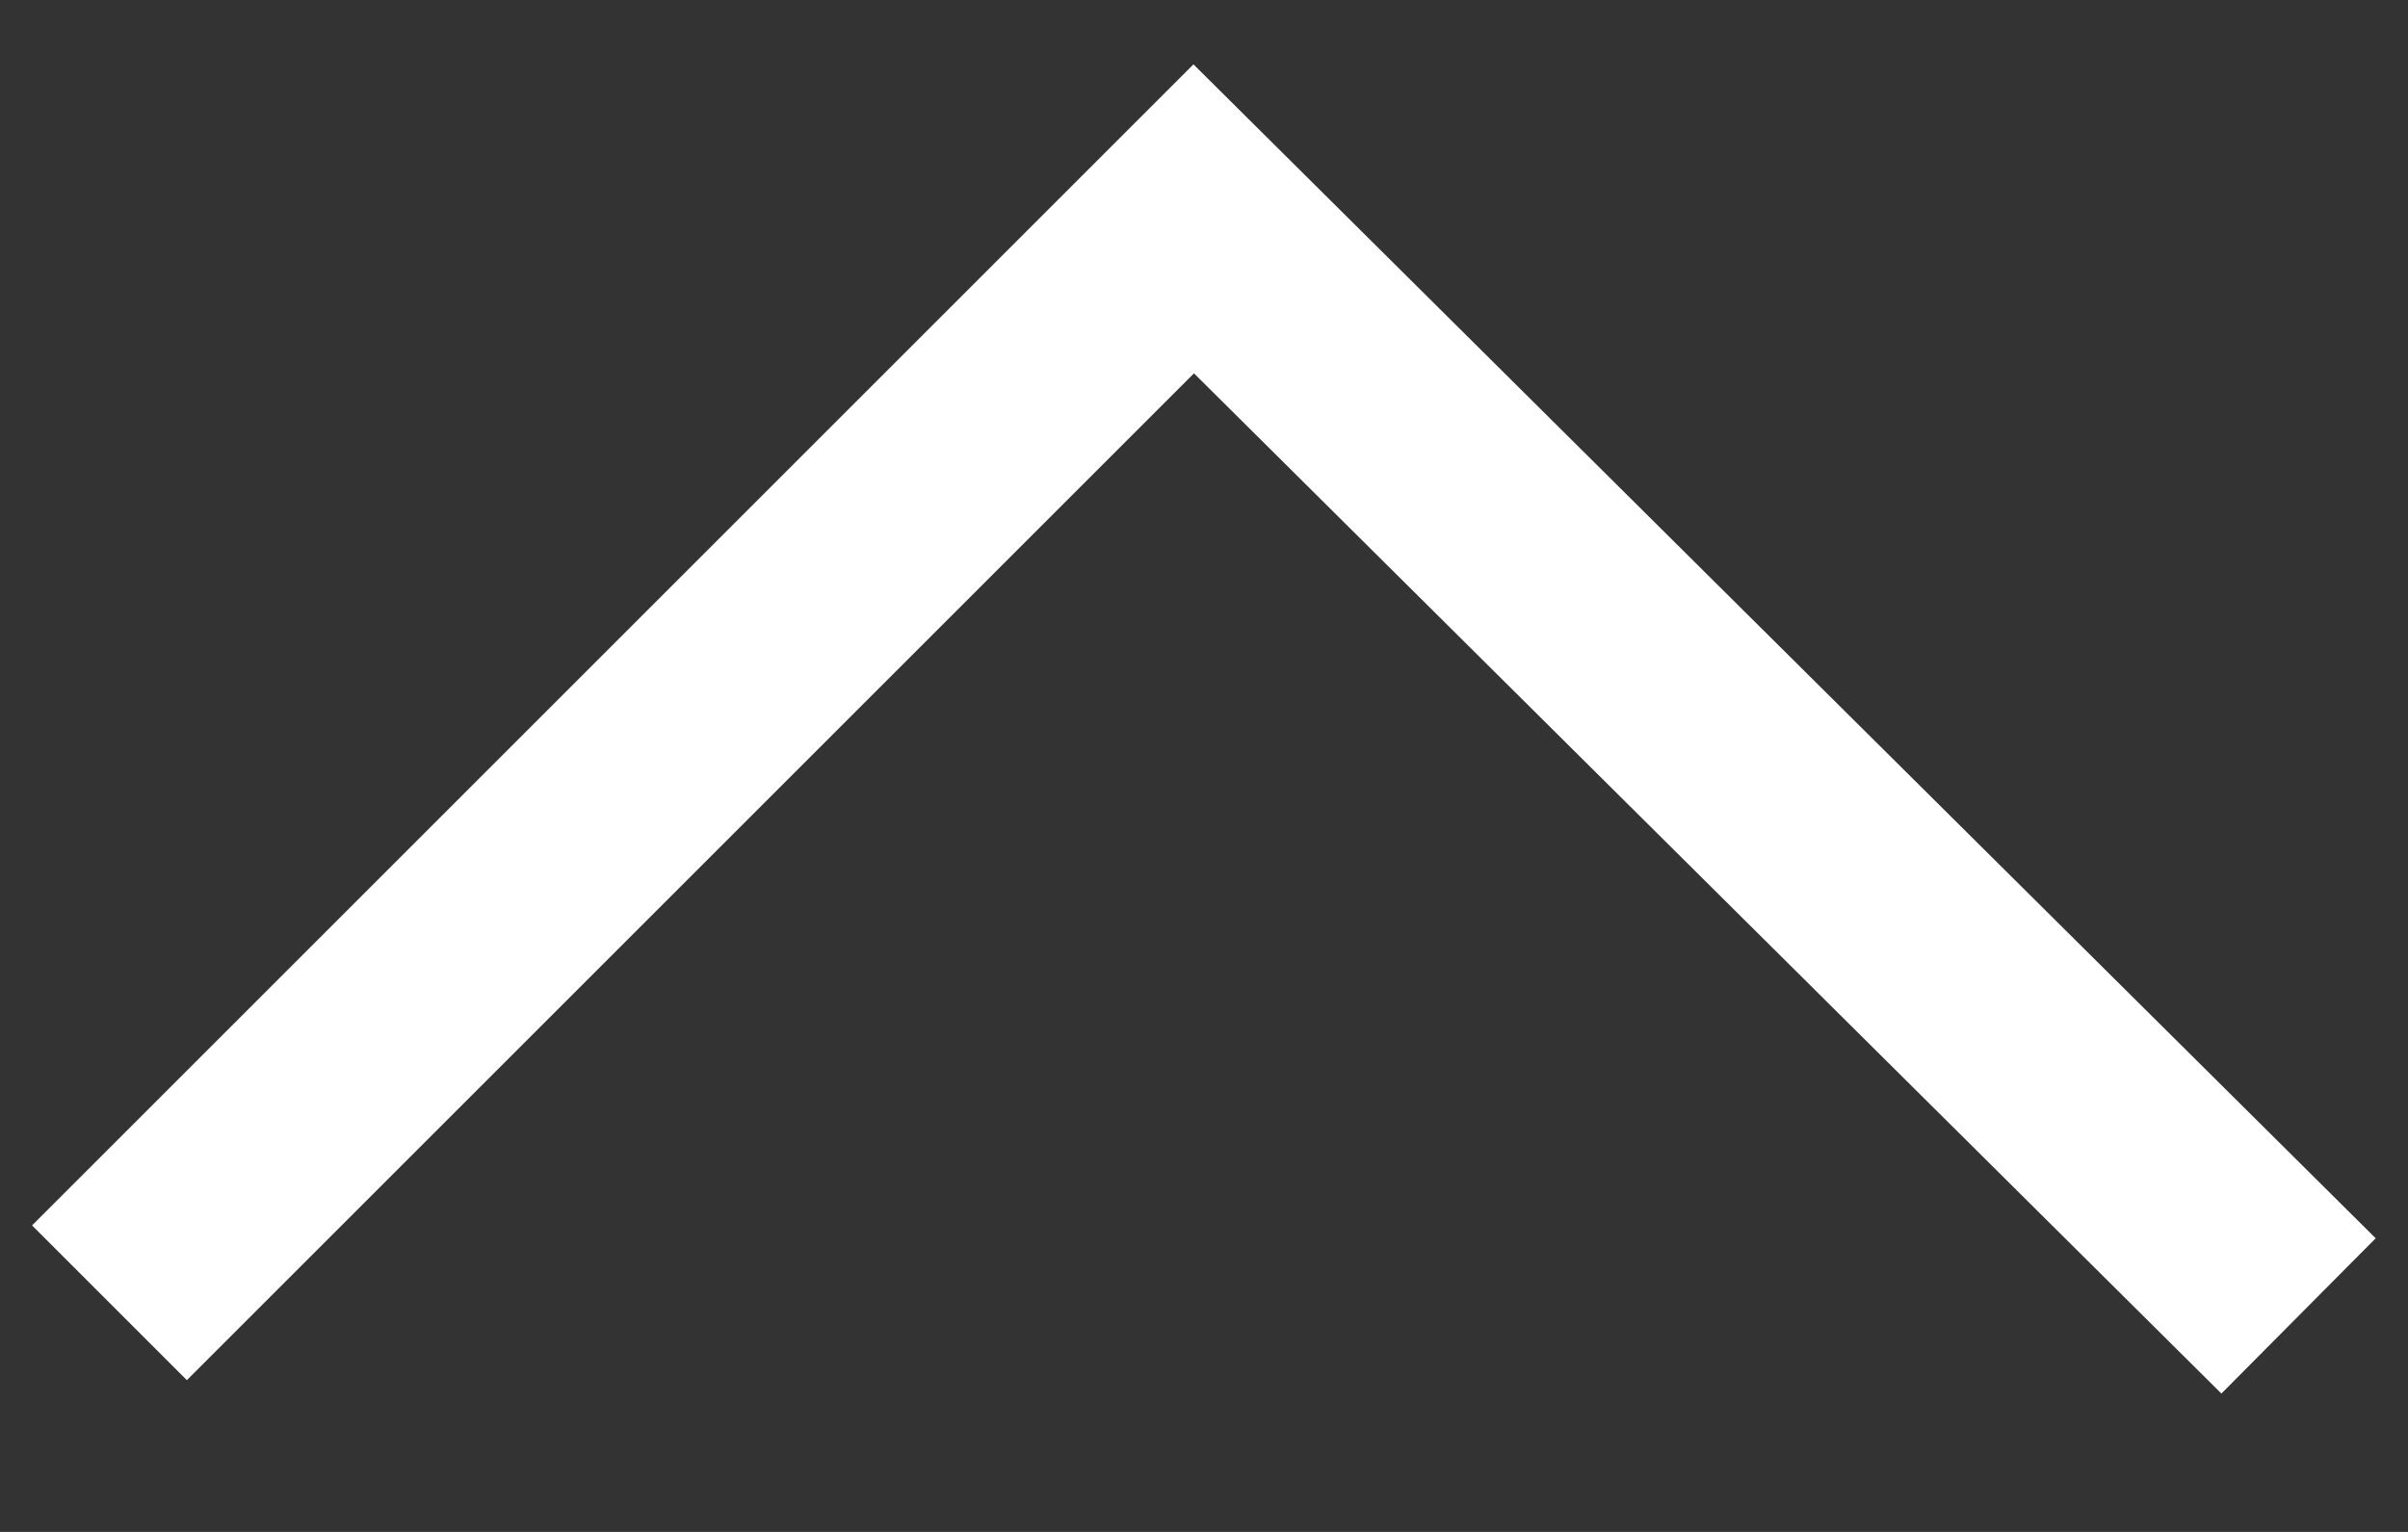 <svg width="22px" height="14px" viewBox="711 3317 22 14" version="1.1" xmlns="http://www.w3.org/2000/svg" xmlns:xlink="http://www.w3.org/1999/xlink">
    <rect x="711" y="3317" width="22" height="14" fill="#333333" stroke="none"/>
    <desc></desc>
    <defs></defs>
    <polyline class="stroke-rojo" stroke="#FFFFFF" stroke-width="2" fill="none" points="712 3328.906 721.906 3319 732 3329.026"></polyline>
</svg>
